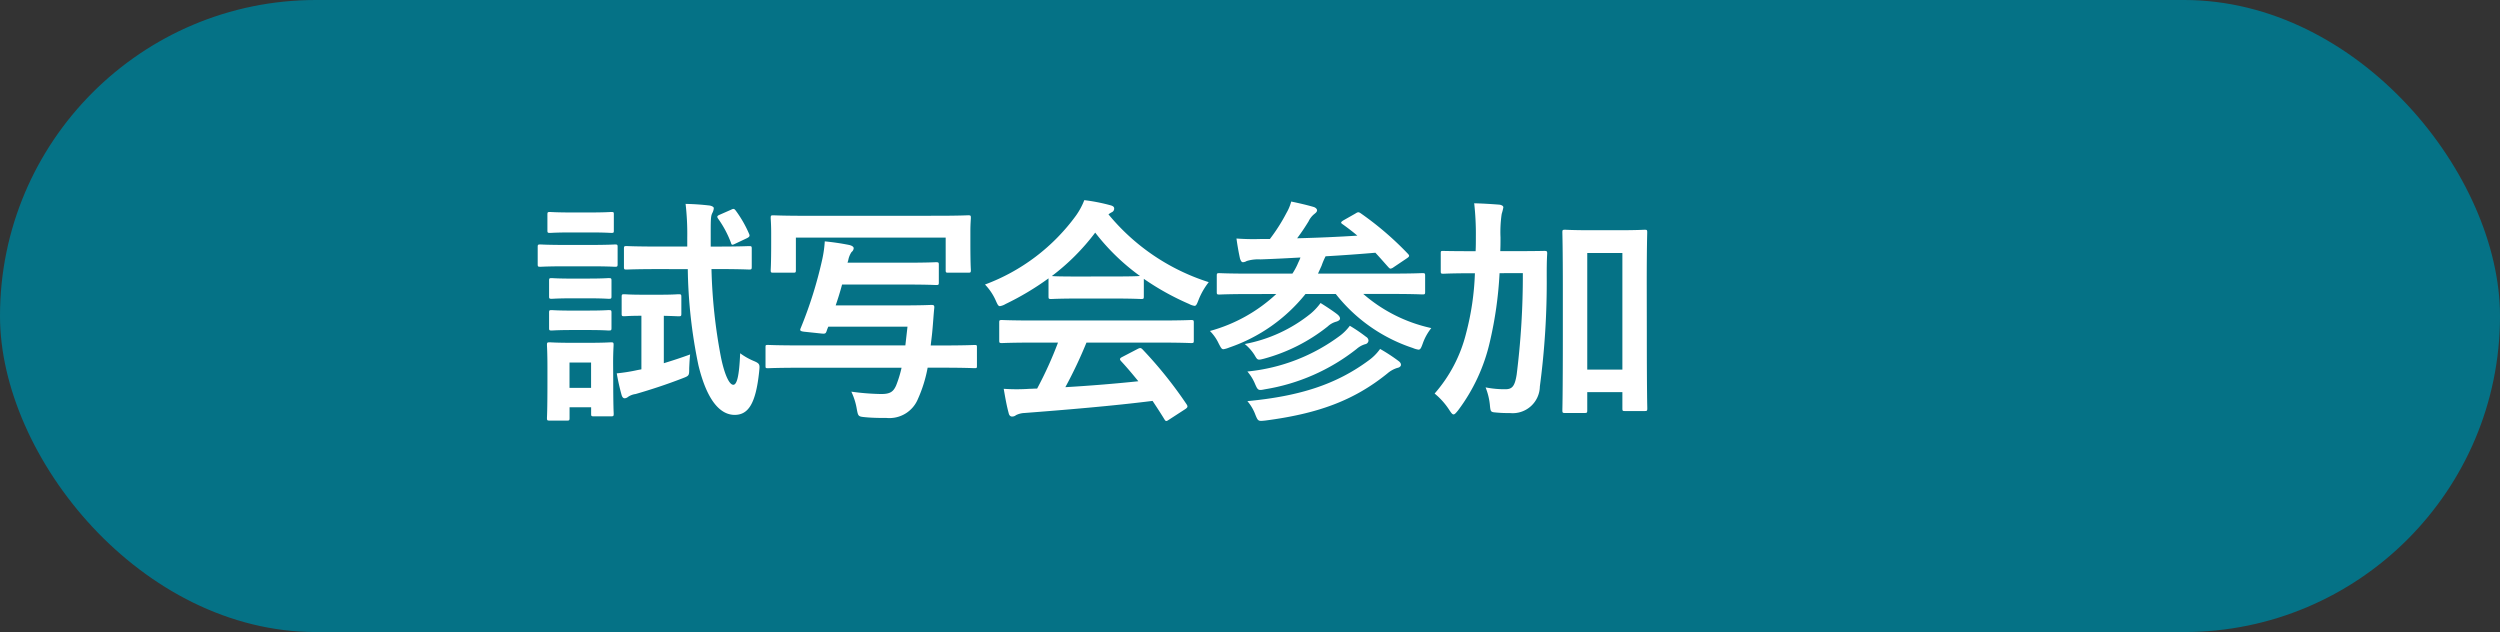 <svg xmlns="http://www.w3.org/2000/svg" width="189.861" height="48" viewBox="0 0 189.861 48"><rect x="0" y="0" width="189.861" height="48" fill="#333333" stroke="none"/><g transform="translate(-16875.58 7762)"><rect width="189.861" height="48" rx="24" transform="translate(16875.58 -7762)" fill="#057286"/><path d="M-30.978-10.062a38.1,38.1,0,0,0,.81,7.308c.7,2.88,1.764,3.762,2.754,3.762,1.026,0,1.6-.846,1.854-3.258.054-.558.09-.63-.432-.846A4.907,4.907,0,0,1-27-3.672c-.072,1.764-.252,2.394-.522,2.394-.306,0-.666-.774-.936-2.088a40.358,40.358,0,0,1-.72-6.7h.5c1.674,0,2.25.036,2.358.036.18,0,.2-.018.2-.216V-11.61c0-.18-.018-.2-.2-.2-.108,0-.684.036-2.358.036h-.558v-1.17c0-.99.018-1.17.126-1.386a.919.919,0,0,0,.108-.36c0-.09-.126-.162-.306-.2-.63-.072-1.116-.108-1.836-.126a20.022,20.022,0,0,1,.126,2.574v.666h-2.232c-1.692,0-2.268-.036-2.376-.036-.18,0-.2.018-.2.2v1.368c0,.2.018.216.2.216.108,0,.684-.036,2.376-.036Zm-5.67,7.146c0-.846.036-1.278.036-1.386,0-.18-.018-.2-.2-.2-.126,0-.5.036-1.656.036h-1.35c-1.152,0-1.53-.036-1.638-.036-.2,0-.216.018-.216.2,0,.126.036.558.036,1.692v1.152c0,2.178-.036,2.592-.036,2.7,0,.18.018.2.216.2h1.3c.18,0,.2-.018.2-.2V.432h1.638V.918c0,.18.018.2.2.2h1.314c.18,0,.2-.018.2-.2,0-.108-.036-.5-.036-2.592Zm-1.674-.054v1.926H-39.96V-2.97ZM-34.4-8.118c-1.008,0-1.3-.036-1.4-.036-.18,0-.2.018-.2.216V-6.7c0,.2.018.216.2.216.108,0,.378-.036,1.3-.036v4.068l-.288.054a13.267,13.267,0,0,1-1.584.252A16.959,16.959,0,0,0-36-.486c.054.162.126.234.234.234a.429.429,0,0,0,.252-.108,1.327,1.327,0,0,1,.576-.216c1.116-.324,2.286-.7,3.546-1.188.522-.2.522-.2.522-.774.018-.378.036-.774.072-1.044-.684.252-1.35.468-2,.666v-3.6c.756.018,1.008.036,1.116.036.2,0,.216-.018.216-.216V-7.938c0-.2-.018-.216-.216-.216-.108,0-.4.036-1.4.036Zm-5.85-3.78c-1.386,0-1.818-.036-1.926-.036-.18,0-.2.018-.2.2v1.278c0,.2.018.216.2.216.108,0,.54-.036,1.926-.036h1.836c1.368,0,1.818.036,1.908.036.18,0,.2-.018.2-.216v-1.278c0-.18-.018-.2-.2-.2-.09,0-.54.036-1.908.036Zm.45-2.466c-1.17,0-1.53-.036-1.638-.036-.18,0-.2.018-.2.2v1.188c0,.18.018.2.2.2.108,0,.468-.036,1.638-.036h1.386c1.152,0,1.512.036,1.62.036.2,0,.2-.018.2-.2V-14.2c0-.18,0-.2-.2-.2-.108,0-.468.036-1.62.036Zm.018,5.022c-1.1,0-1.422-.036-1.53-.036-.18,0-.2.018-.2.2v1.17c0,.18.018.2.2.2.108,0,.432-.036,1.53-.036H-38.5c1.08,0,1.4.036,1.512.036.2,0,.216-.018.216-.2V-9.18c0-.18-.018-.2-.216-.2-.108,0-.432.036-1.512.036Zm0,2.43c-1.1,0-1.422-.036-1.53-.036-.18,0-.2.018-.2.2V-5.6c0,.18.018.2.2.2.108,0,.432-.036,1.53-.036H-38.5c1.08,0,1.4.036,1.512.036.2,0,.216-.018.216-.2V-6.75c0-.18-.018-.2-.216-.2-.108,0-.432.036-1.512.036Zm11.25-7.29c-.216.09-.252.144-.144.306a7.943,7.943,0,0,1,.972,1.818c.054.18.072.216.324.09l.846-.4c.234-.108.288-.18.216-.342a8.83,8.83,0,0,0-1.008-1.764c-.126-.162-.162-.18-.378-.072ZM-14.742-2.574a8.761,8.761,0,0,1-.414,1.35c-.216.486-.468.648-1.134.648a18.492,18.492,0,0,1-2.268-.18A4.885,4.885,0,0,1-18.144.558c.108.576.108.576.684.63s1.188.054,1.584.054A2.343,2.343,0,0,0-13.5-.2a10.288,10.288,0,0,0,.738-2.376h1.206c1.6,0,2.25.036,2.358.036.18,0,.18-.018.18-.2V-4.1c0-.18,0-.2-.18-.2-.108,0-.756.036-2.358.036h-.972c.036-.342.09-.72.126-1.134.054-.558.09-1.206.144-1.71.018-.2-.036-.234-.216-.234-.108,0-.648.036-2.232.036h-5.04c.18-.522.342-1.044.486-1.584h4.932c1.584,0,2.088.036,2.2.036.2,0,.216-.018.216-.2v-1.332c0-.18-.018-.2-.216-.2-.108,0-.612.036-2.2.036h-4.518l.054-.18a1.621,1.621,0,0,1,.252-.63.4.4,0,0,0,.162-.288c0-.108-.126-.2-.36-.252-.648-.126-1.152-.2-1.836-.27a8.83,8.83,0,0,1-.18,1.314A31.857,31.857,0,0,1-22.41-5.562c-.072.162-.018.216.252.252l1.368.144c.252.018.288,0,.36-.2a2.4,2.4,0,0,1,.126-.324h6.012l-.162,1.422h-7.992c-1.746,0-2.34-.036-2.448-.036-.18,0-.18.018-.18.2v1.368c0,.18,0,.2.18.2.108,0,.7-.036,2.448-.036Zm-7.344-11.538c-1.674,0-2.268-.036-2.394-.036-.18,0-.2.018-.2.2,0,.126.036.45.036,1.17v.7c0,1.674-.036,1.98-.036,2.088,0,.18.018.2.2.2h1.512c.18,0,.2-.018.2-.2v-2.466h11.376V-9.99c0,.18.018.2.2.2h1.512c.18,0,.2-.018.2-.2,0-.108-.036-.414-.036-2.088v-.864c0-.558.036-.9.036-1.008,0-.18-.018-.2-.2-.2-.108,0-.7.036-2.376.036Zm19.224,9.63A29.078,29.078,0,0,1-4.446-.99c-.2,0-.4.018-.576.018a14.271,14.271,0,0,1-1.962,0c.108.63.216,1.26.378,1.854.036.162.126.252.252.252a.454.454,0,0,0,.306-.108A1.6,1.6,0,0,1-5.4.864C-2.34.63,1.332.324,4.32-.054c.288.432.594.9.9,1.4.054.09.09.126.144.126s.108-.036.216-.108L6.822.558C7,.432,7,.36,6.912.216A31.766,31.766,0,0,0,3.564-3.96C3.438-4.086,3.384-4.1,3.186-4L2.034-3.4c-.216.108-.234.18-.108.324.486.522.9,1.026,1.314,1.53-1.71.18-3.672.342-5.544.45A33.7,33.7,0,0,0-.7-4.482H4.86c1.692,0,2.268.036,2.376.036.2,0,.216-.018.216-.2v-1.35c0-.18-.018-.2-.216-.2-.108,0-.684.036-2.376.036H-4.734c-1.692,0-2.268-.036-2.376-.036-.2,0-.216.018-.216.2v1.35c0,.18.018.2.216.2.108,0,.684-.036,2.376-.036Zm-.72-3.51c0,.18.018.2.2.2.108,0,.594-.036,2.034-.036H1.422c1.44,0,1.926.036,2.034.036.18,0,.2-.018.2-.2V-9.324A19.831,19.831,0,0,0,7.092-7.416a1.238,1.238,0,0,0,.414.144c.126,0,.18-.126.306-.45a5.346,5.346,0,0,1,.774-1.35A16.21,16.21,0,0,1,.972-14.22a1.532,1.532,0,0,1,.252-.162.3.3,0,0,0,.18-.288c0-.126-.108-.2-.324-.252A13.8,13.8,0,0,0-.864-15.3a5.368,5.368,0,0,1-.63,1.17A15.024,15.024,0,0,1-8.406-8.892,4.209,4.209,0,0,1-7.6-7.7c.144.324.2.45.324.45a1.179,1.179,0,0,0,.432-.162A21.052,21.052,0,0,0-3.582-9.36ZM-1.35-9.5c-1.314,0-1.818-.018-1.98-.036A16.8,16.8,0,0,0-.036-12.834a16.4,16.4,0,0,0,3.4,3.294c-.2.018-.738.036-1.944.036ZM13.716-8.172a12.015,12.015,0,0,1-5.04,2.808,3.351,3.351,0,0,1,.666.954c.162.306.216.432.36.432a1.891,1.891,0,0,0,.432-.126,12.676,12.676,0,0,0,5.8-4.068h2.3a12.369,12.369,0,0,0,5.85,4.1,1.67,1.67,0,0,0,.432.126c.144,0,.2-.126.324-.468a4.035,4.035,0,0,1,.648-1.17,11.631,11.631,0,0,1-5.166-2.592h2.214c1.62,0,2.16.036,2.268.036.2,0,.216-.018.216-.2V-9.558c0-.18-.018-.2-.216-.2-.108,0-.648.036-2.268.036H16.884l.27-.594a5.611,5.611,0,0,1,.306-.72q1.89-.108,3.78-.27c.324.342.648.72.99,1.1.072.072.108.108.162.108a.5.5,0,0,0,.234-.108l.99-.666c.216-.144.234-.2.108-.342a23.715,23.715,0,0,0-3.582-3.078c-.18-.126-.234-.108-.432.018l-.882.5c-.234.144-.234.2-.072.306.378.27.756.558,1.116.864-1.4.09-2.97.162-4.572.2.36-.486.576-.81.864-1.278a1.581,1.581,0,0,1,.432-.558c.09-.072.216-.162.216-.288,0-.09-.09-.2-.252-.252-.486-.144-1.1-.288-1.71-.414a3.528,3.528,0,0,1-.36.864,13.5,13.5,0,0,1-1.26,1.98h-.648a17.432,17.432,0,0,1-1.89-.036c.072.522.162,1.044.27,1.53.054.144.108.27.216.27a.6.6,0,0,0,.288-.09A2.942,2.942,0,0,1,12.51-10.8c1.044-.036,2.052-.09,3.042-.144-.054.162-.144.324-.234.54a5.07,5.07,0,0,1-.378.684H11.664c-1.62,0-2.16-.036-2.268-.036-.18,0-.2.018-.2.2v1.224c0,.18.018.2.2.2.108,0,.648-.036,2.268-.036ZM11.52-.036a3.385,3.385,0,0,1,.612,1.044c.2.486.216.486.738.432,4-.522,6.732-1.512,9.288-3.582a2.1,2.1,0,0,1,.738-.414c.2-.036.288-.144.288-.234,0-.108-.054-.2-.2-.306A13.125,13.125,0,0,0,21.6-4a3.725,3.725,0,0,1-.882.882C18.27-1.314,15.516-.414,11.52-.036Zm0-2.25a3.468,3.468,0,0,1,.594.972c.2.45.234.486.738.378A15.133,15.133,0,0,0,19.818-4a1.708,1.708,0,0,1,.648-.36.3.3,0,0,0,.252-.27.35.35,0,0,0-.18-.288A12.368,12.368,0,0,0,19.3-5.76a3.714,3.714,0,0,1-.7.72A14.054,14.054,0,0,1,11.52-2.286Zm-.2-2.088a3.448,3.448,0,0,1,.738.828c.234.4.234.414.72.288a13.349,13.349,0,0,0,4.842-2.448,1.537,1.537,0,0,1,.63-.36c.144-.036.306-.126.306-.234s-.054-.2-.2-.324c-.252-.2-.81-.576-1.278-.864a4.5,4.5,0,0,1-.756.81A11.276,11.276,0,0,1,11.322-4.374ZM41.85-8.964c0-2.79.036-3.78.036-3.888,0-.18-.018-.2-.2-.2-.108,0-.558.036-1.872.036H37.53c-1.314,0-1.764-.036-1.872-.036-.2,0-.216.018-.216.2,0,.126.036,1.116.036,4.41v3.276c0,4.752-.036,5.706-.036,5.814,0,.2.018.216.216.216h1.458c.2,0,.216-.018.216-.216V-.72H40V.5c0,.2.018.216.18.216h1.512c.18,0,.2-.018.2-.216,0-.108-.036-1.044-.036-5.742ZM40-11.286V-2.43H37.332v-8.856Zm-7.56,1.53a60.29,60.29,0,0,1-.468,7.7c-.144.918-.36,1.116-.864,1.116A7.471,7.471,0,0,1,29.61-1.08a4.886,4.886,0,0,1,.324,1.3c.054.576.054.576.522.612a8.936,8.936,0,0,0,.99.036,2.064,2.064,0,0,0,2.286-2.016,60.11,60.11,0,0,0,.522-8.388c0-.576,0-1.1.036-1.71,0-.18-.036-.2-.216-.2-.108,0-.63.018-2.178.018h-1.17c.018-.342.018-.684.018-1.044a9.484,9.484,0,0,1,.09-1.782,4.093,4.093,0,0,0,.126-.5c0-.09-.09-.162-.27-.2q-.972-.081-1.944-.108a20.931,20.931,0,0,1,.126,2.538c0,.4,0,.756-.018,1.1h-.288c-1.53,0-2.052-.018-2.16-.018-.18,0-.2,0-.2.18v1.35c0,.18.018.2.2.2.108,0,.63-.036,2.16-.036H28.8A20.465,20.465,0,0,1,28.134-5.2,10.929,10.929,0,0,1,25.74-.612,5.351,5.351,0,0,1,26.874.666c.144.216.216.306.306.306s.18-.108.342-.306a13.71,13.71,0,0,0,2.412-5.2,29.358,29.358,0,0,0,.738-5.22Z" transform="translate(16958.791 -7731.5)" fill="#fff"/></g></svg>